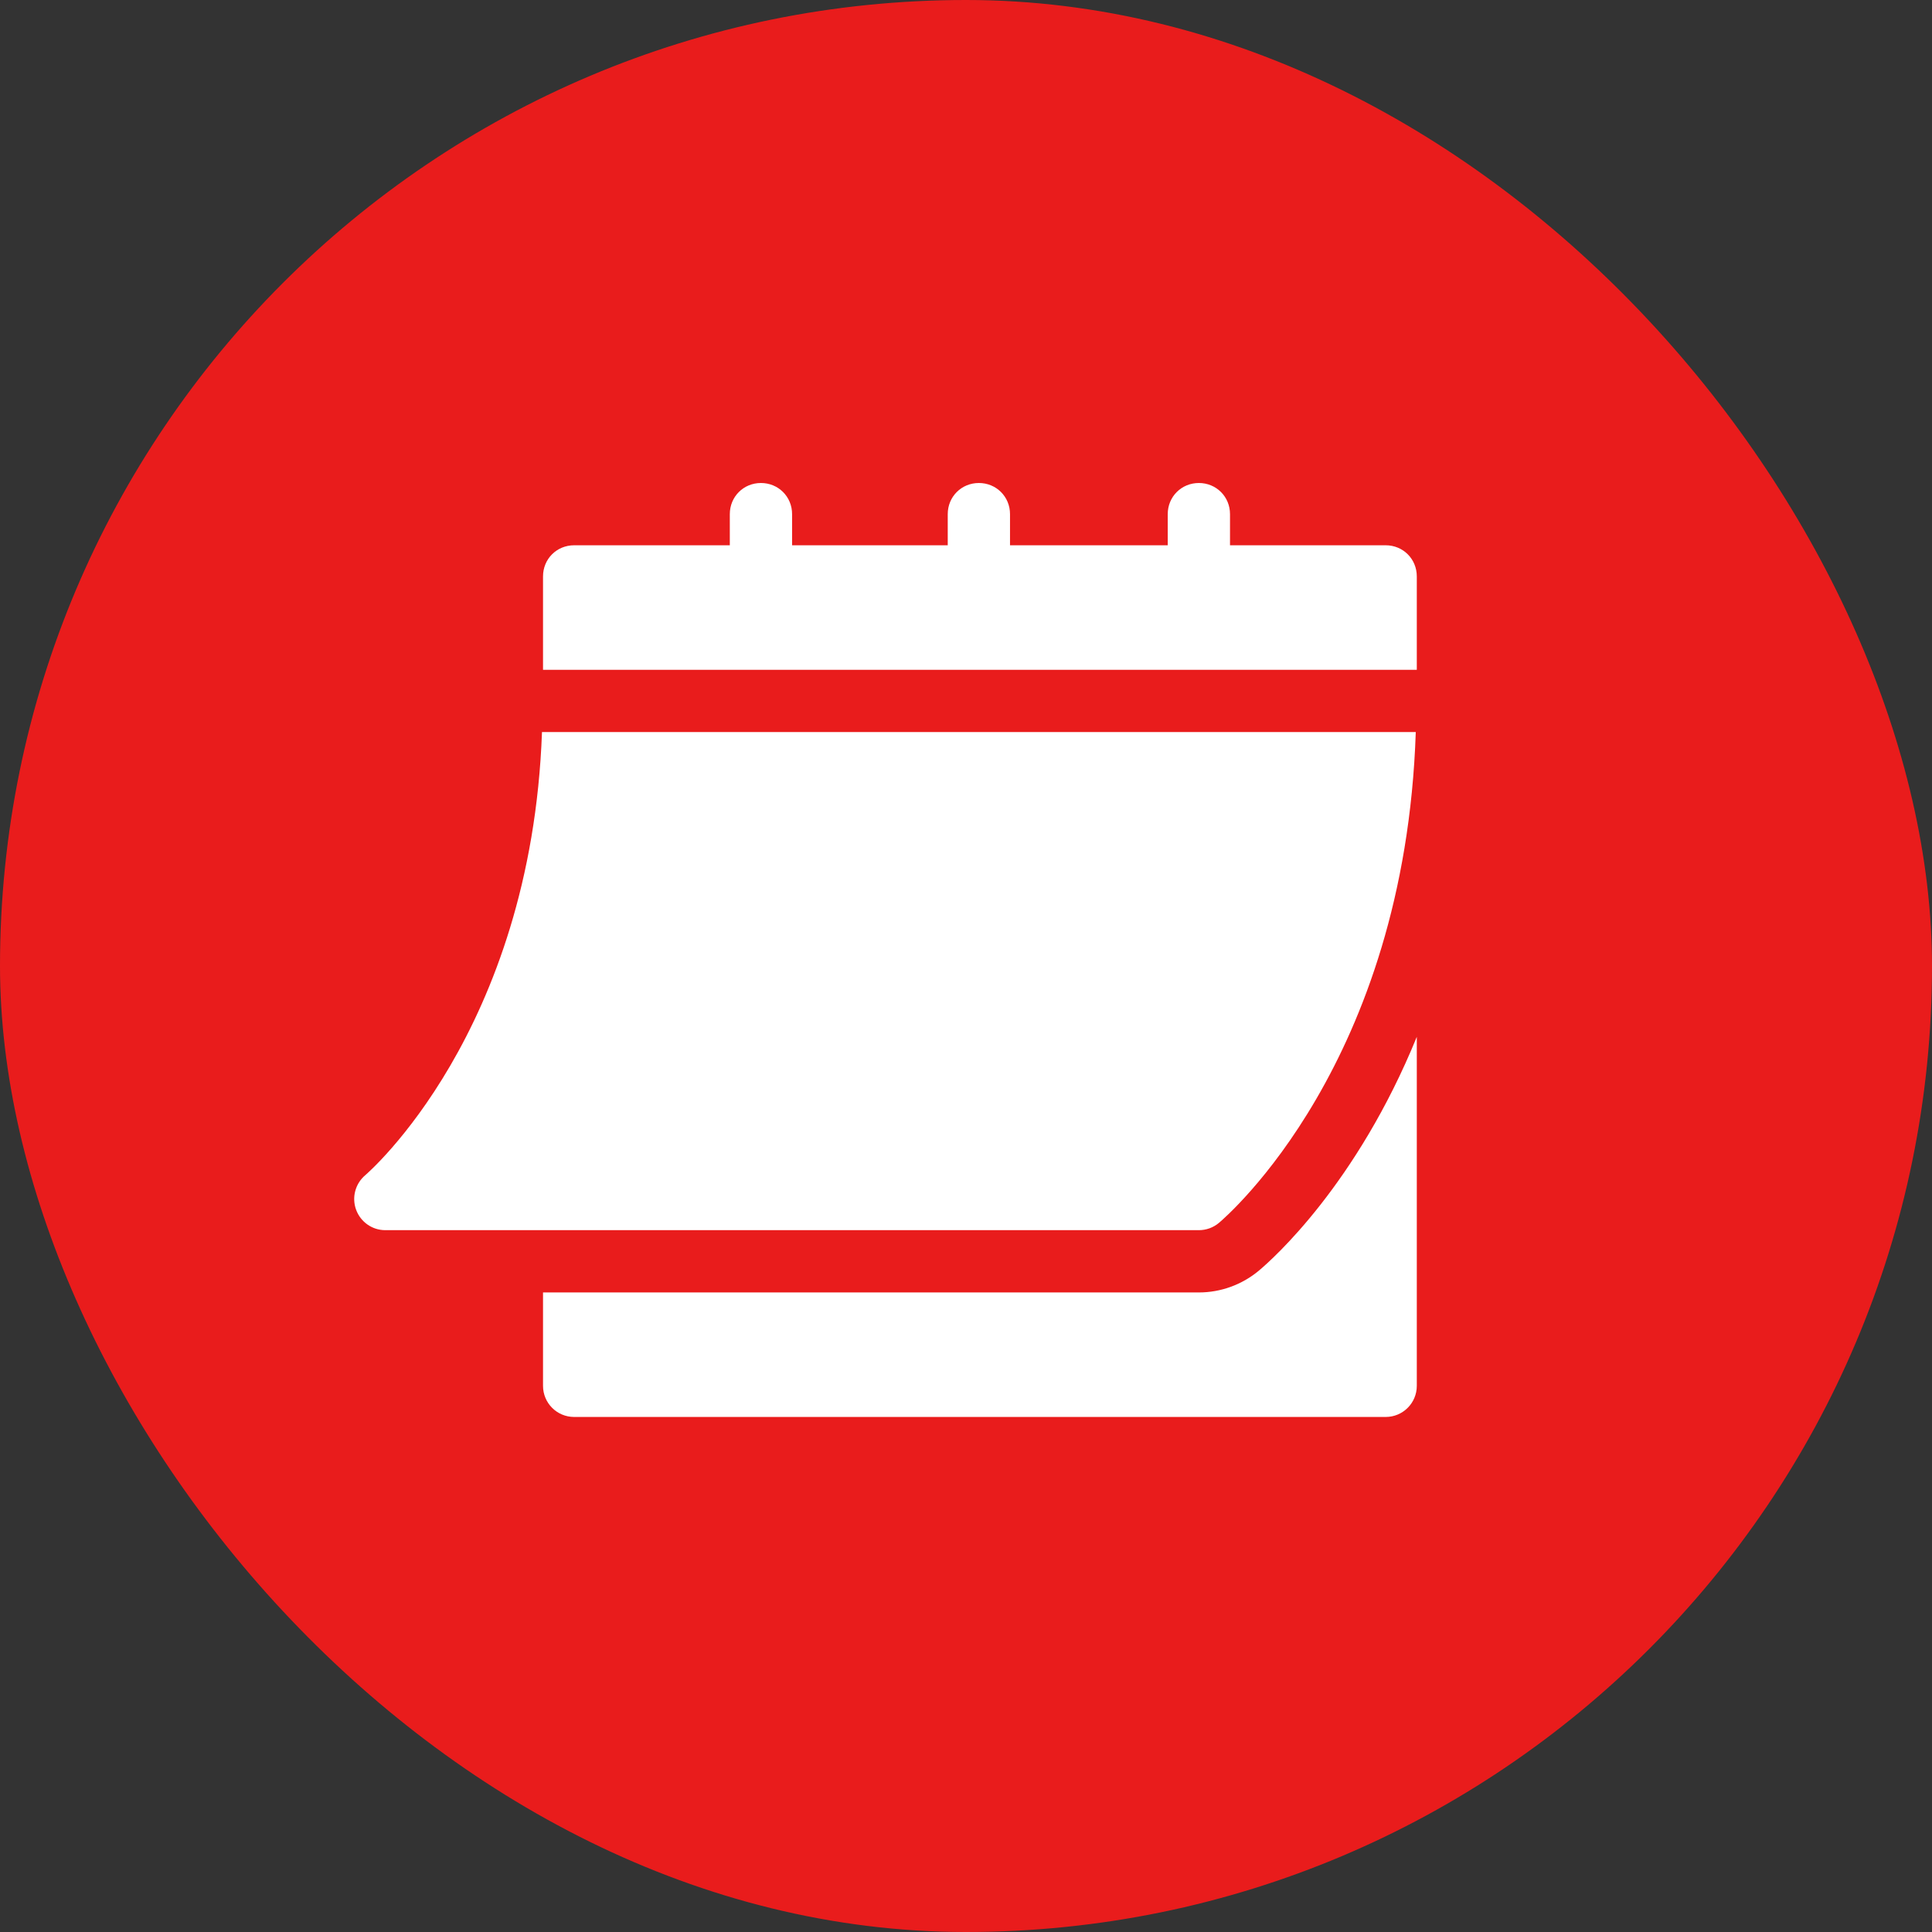 <?xml version="1.0" encoding="UTF-8"?> <svg xmlns="http://www.w3.org/2000/svg" width="60" height="60" viewBox="0 0 60 60" fill="none"><rect x="0" y="0" width="60" height="60" fill="#333333" stroke="none"/><rect width="60" height="60" rx="30" fill="#E91C1C"></rect><path fill-rule="evenodd" clip-rule="evenodd" d="M37.232 38.204H11.965C11.559 38.204 11.198 37.949 11.059 37.569C10.919 37.187 11.034 36.759 11.344 36.496C11.397 36.452 16.495 32.066 16.832 22.735H43.968C43.63 33.015 38.094 37.777 37.852 37.98C37.678 38.125 37.459 38.204 37.232 38.204ZM38.199 16.934H43.033C43.575 16.934 44 17.359 44 17.901V20.801H16.864V17.901C16.864 17.359 17.289 16.934 17.831 16.934H22.665V15.967C22.665 15.425 23.09 15 23.632 15C24.173 15 24.599 15.425 24.599 15.967V16.934H29.433V15.967C29.433 15.425 29.858 15 30.4 15C30.941 15 31.367 15.425 31.367 15.967V16.934H36.265V15.967C36.265 15.425 36.691 15 37.232 15C37.773 15 38.199 15.425 38.199 15.967V16.934ZM37.232 40.138C37.909 40.138 38.568 39.9 39.093 39.463C39.535 39.093 42.136 36.774 44 32.2V43.038C44 43.573 43.568 44.005 43.033 44.005H17.831C17.296 44.005 16.864 43.573 16.864 43.038V40.138H37.232Z" fill="white"></path></svg> 